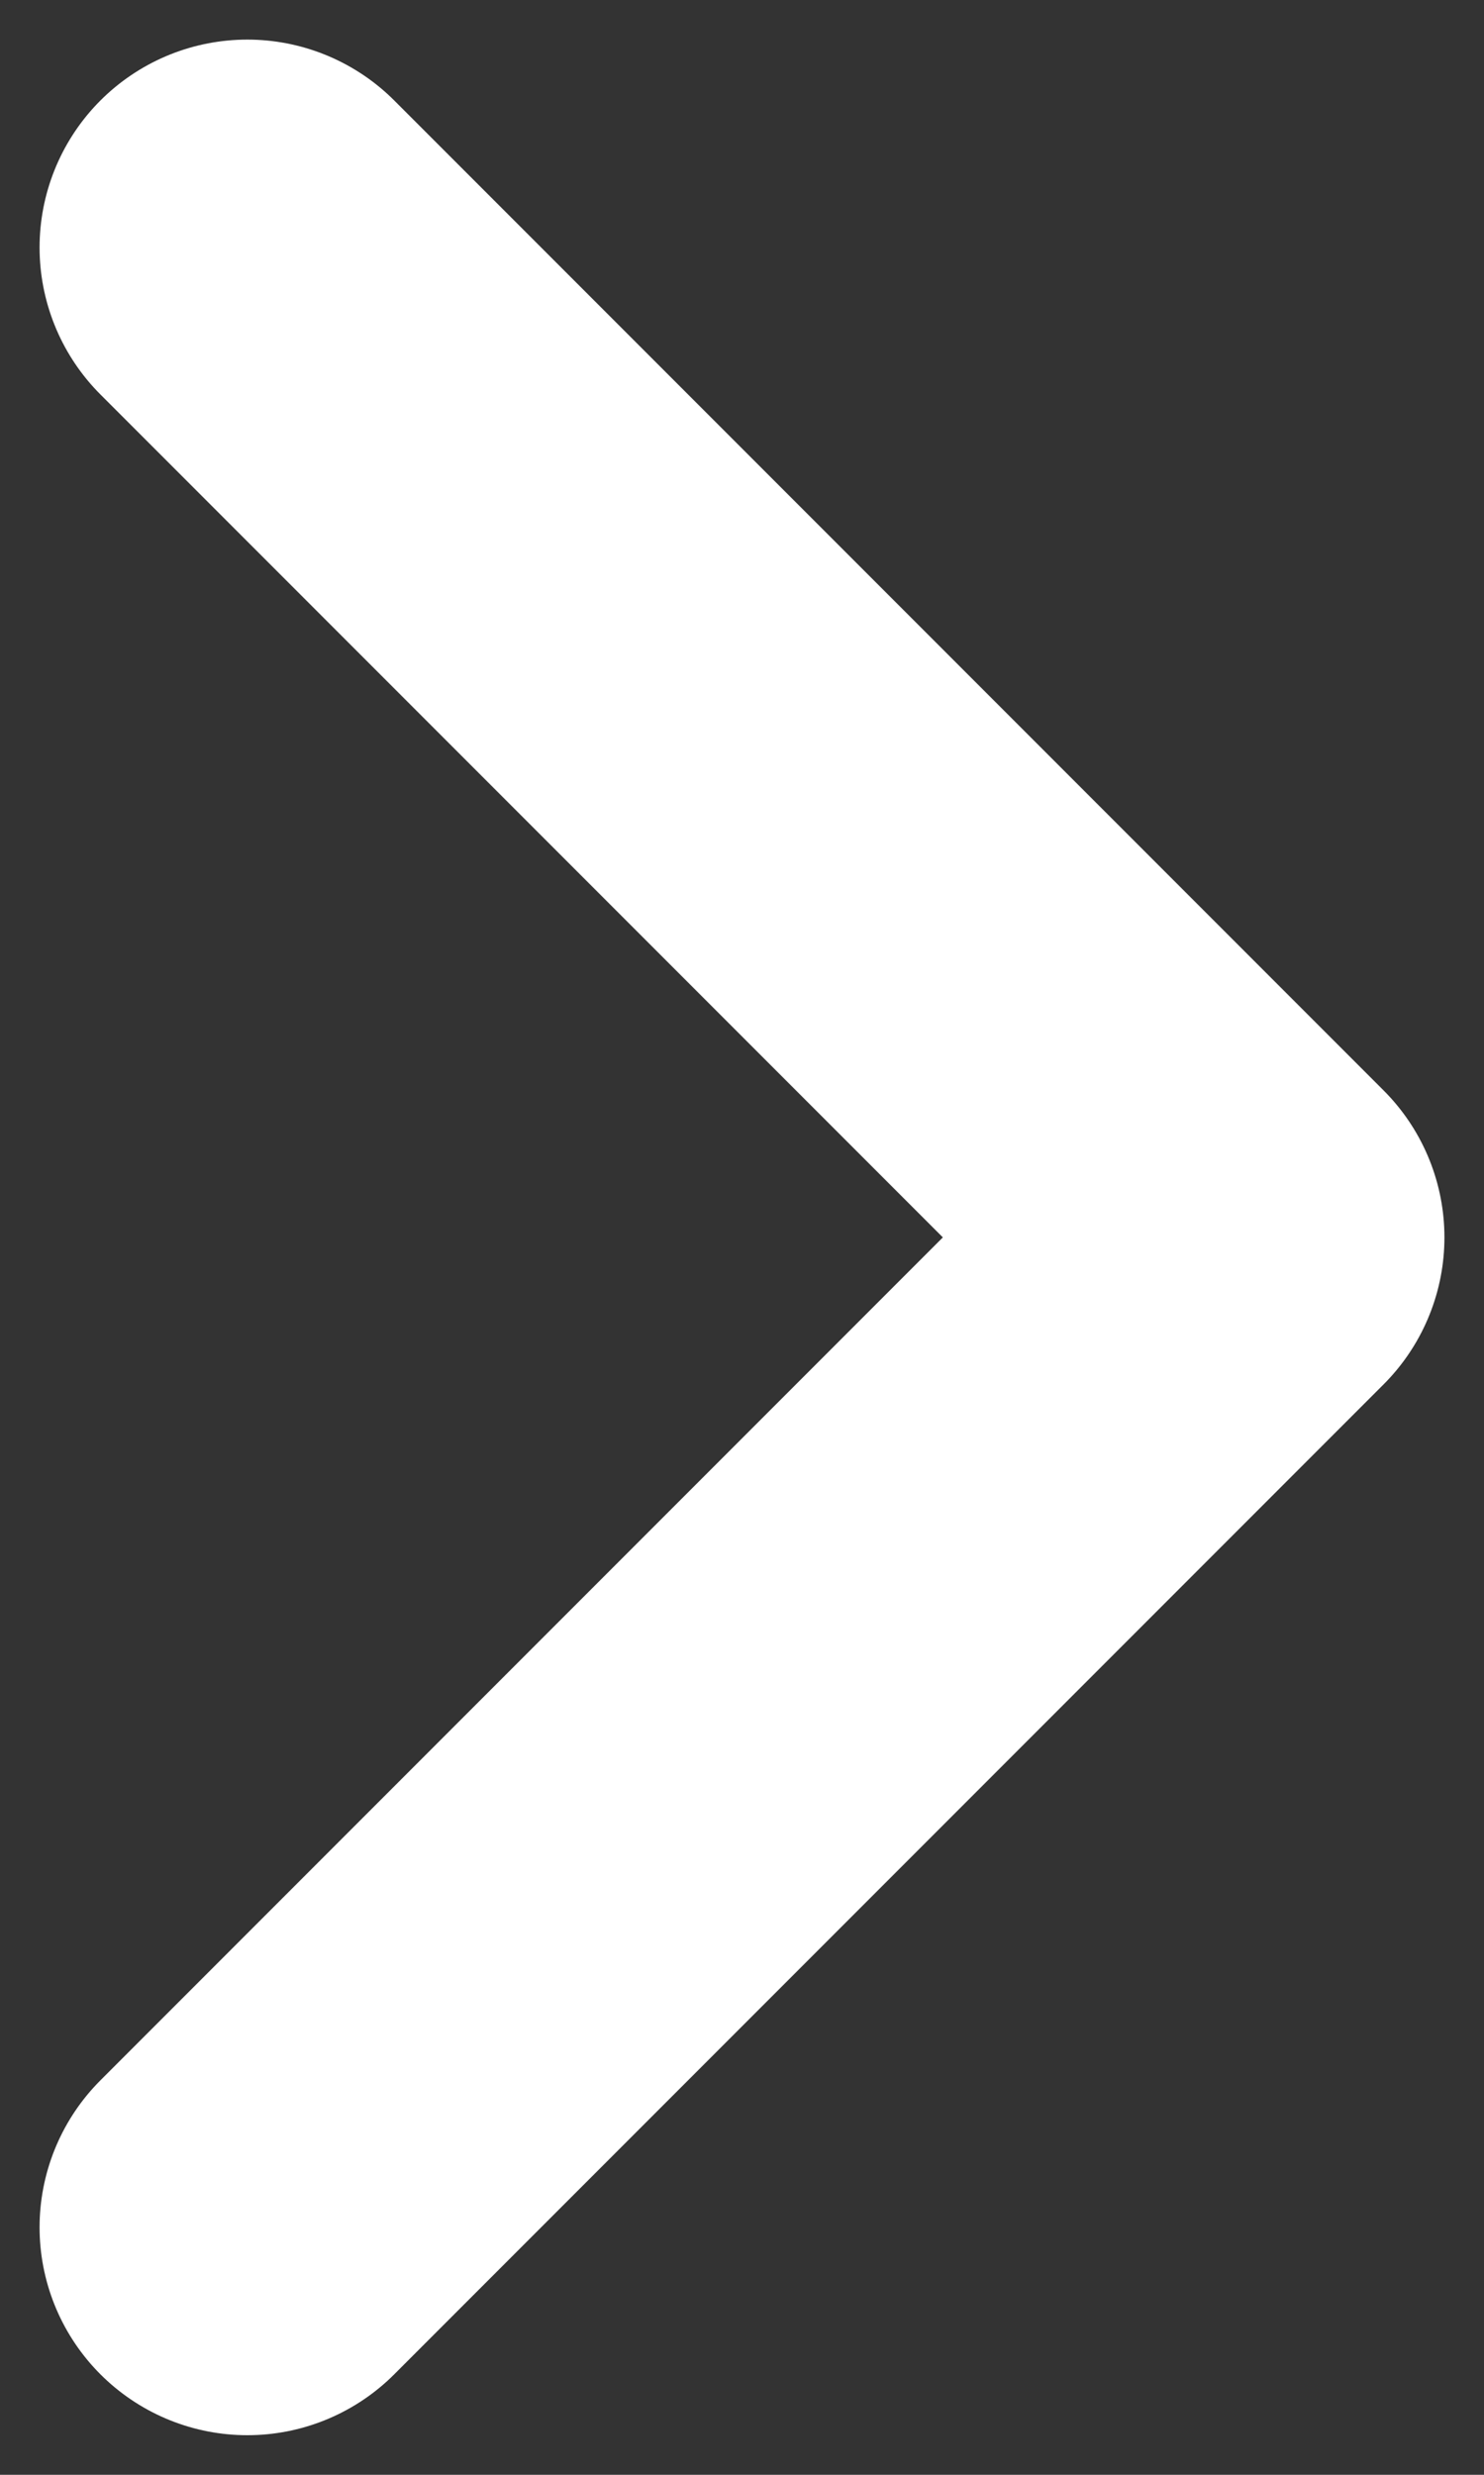 <?xml version="1.0" encoding="UTF-8"?>
<svg width="6px" height="10px" viewBox="0 0 6 10" version="1.1" xmlns="http://www.w3.org/2000/svg" xmlns:xlink="http://www.w3.org/1999/xlink">
    <rect x="0" y="0" width="6" height="10" fill="#333333" stroke="none"/>
    <!-- Generator: Sketch 58 (84663) - https://sketch.com -->
    <title>ico-s-arrow-white-right</title>
    <desc>Created with Sketch.</desc>
    <g id="Page-1" stroke="none" stroke-width="1" fill="none" fill-rule="evenodd" stroke-linecap="round" stroke-linejoin="round">
        <g id="Artboard" transform="translate(-194, -271)" stroke="#FFFFFF" stroke-width="1.68">
            <polyline id="Path-3-Copy-3" transform="translate(197, 276) scale(-1, 1) rotate(90) translate(-197, -276) " points="193 274 197 278 201 274"></polyline>
        </g>
    </g>
</svg>